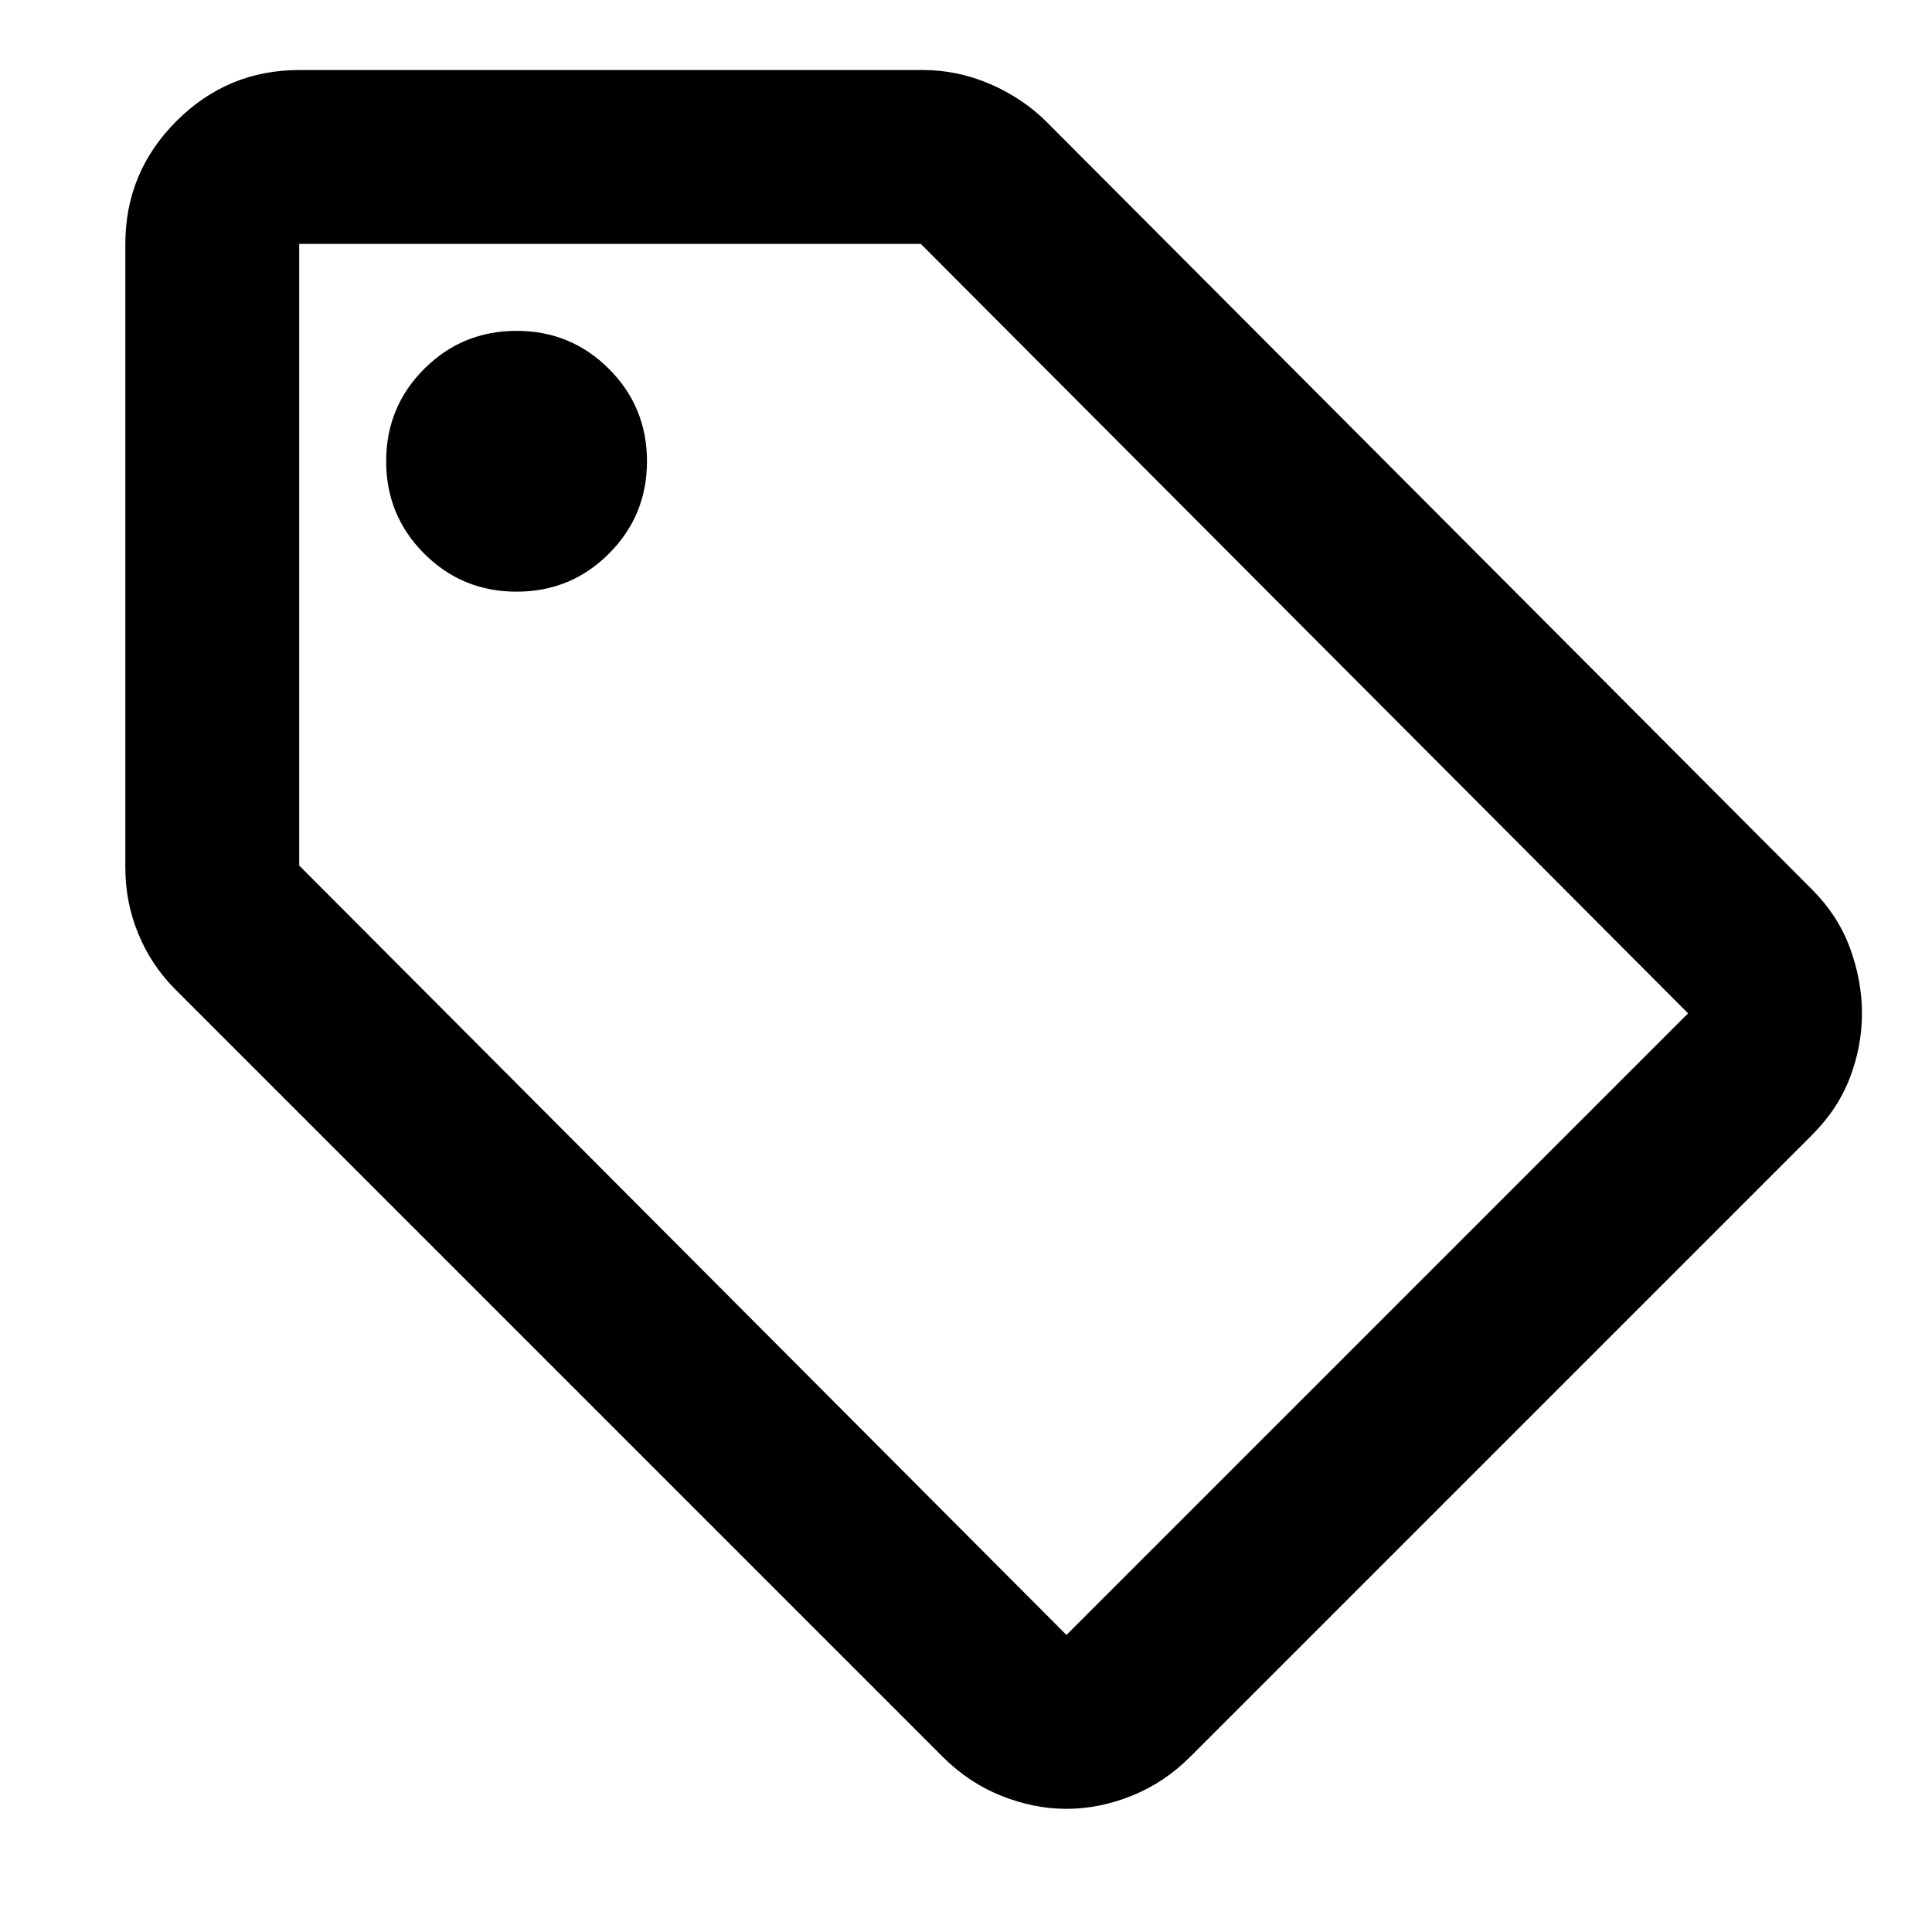 <svg xmlns="http://www.w3.org/2000/svg" xml:space="preserve" style="fill-rule:evenodd;clip-rule:evenodd;stroke-linejoin:round;stroke-miterlimit:2" viewBox="0 0 16 16" width="16" height="16"><path d="M856-390 570-104c-8 8-17 14-27 18s-20 6-30 6-20-2-30-6-19-10-27-18L103-457c-7.333-7.333-13-15.833-17-25.5s-6-19.833-6-30.5v-287c0-22 7.833-40.833 23.5-56.5C119.167-872.167 138-880 160-880h287c10.667 0 21 2.167 31 6.5s18.667 10.167 26 17.5l352 353c8 8 13.833 17 17.5 27s5.5 20 5.5 30-1.833 19.833-5.5 29.5c-3.667 9.667-9.5 18.5-17.5 26.5ZM513-160l286-286-353-354H160v286l353 354ZM260-640c16.667 0 30.833-5.833 42.5-17.5 11.667-11.667 17.5-25.833 17.5-42.5s-5.833-30.833-17.5-42.5C290.833-754.167 276.667-760 260-760s-30.833 5.833-42.5 17.5C205.833-730.833 200-716.667 200-700s5.833 30.833 17.5 42.5c11.667 11.667 25.833 17.5 42.5 17.5Z" style="fill-rule:nonzero" transform="translate(-.402 16.42) scale(.018)"/></svg>